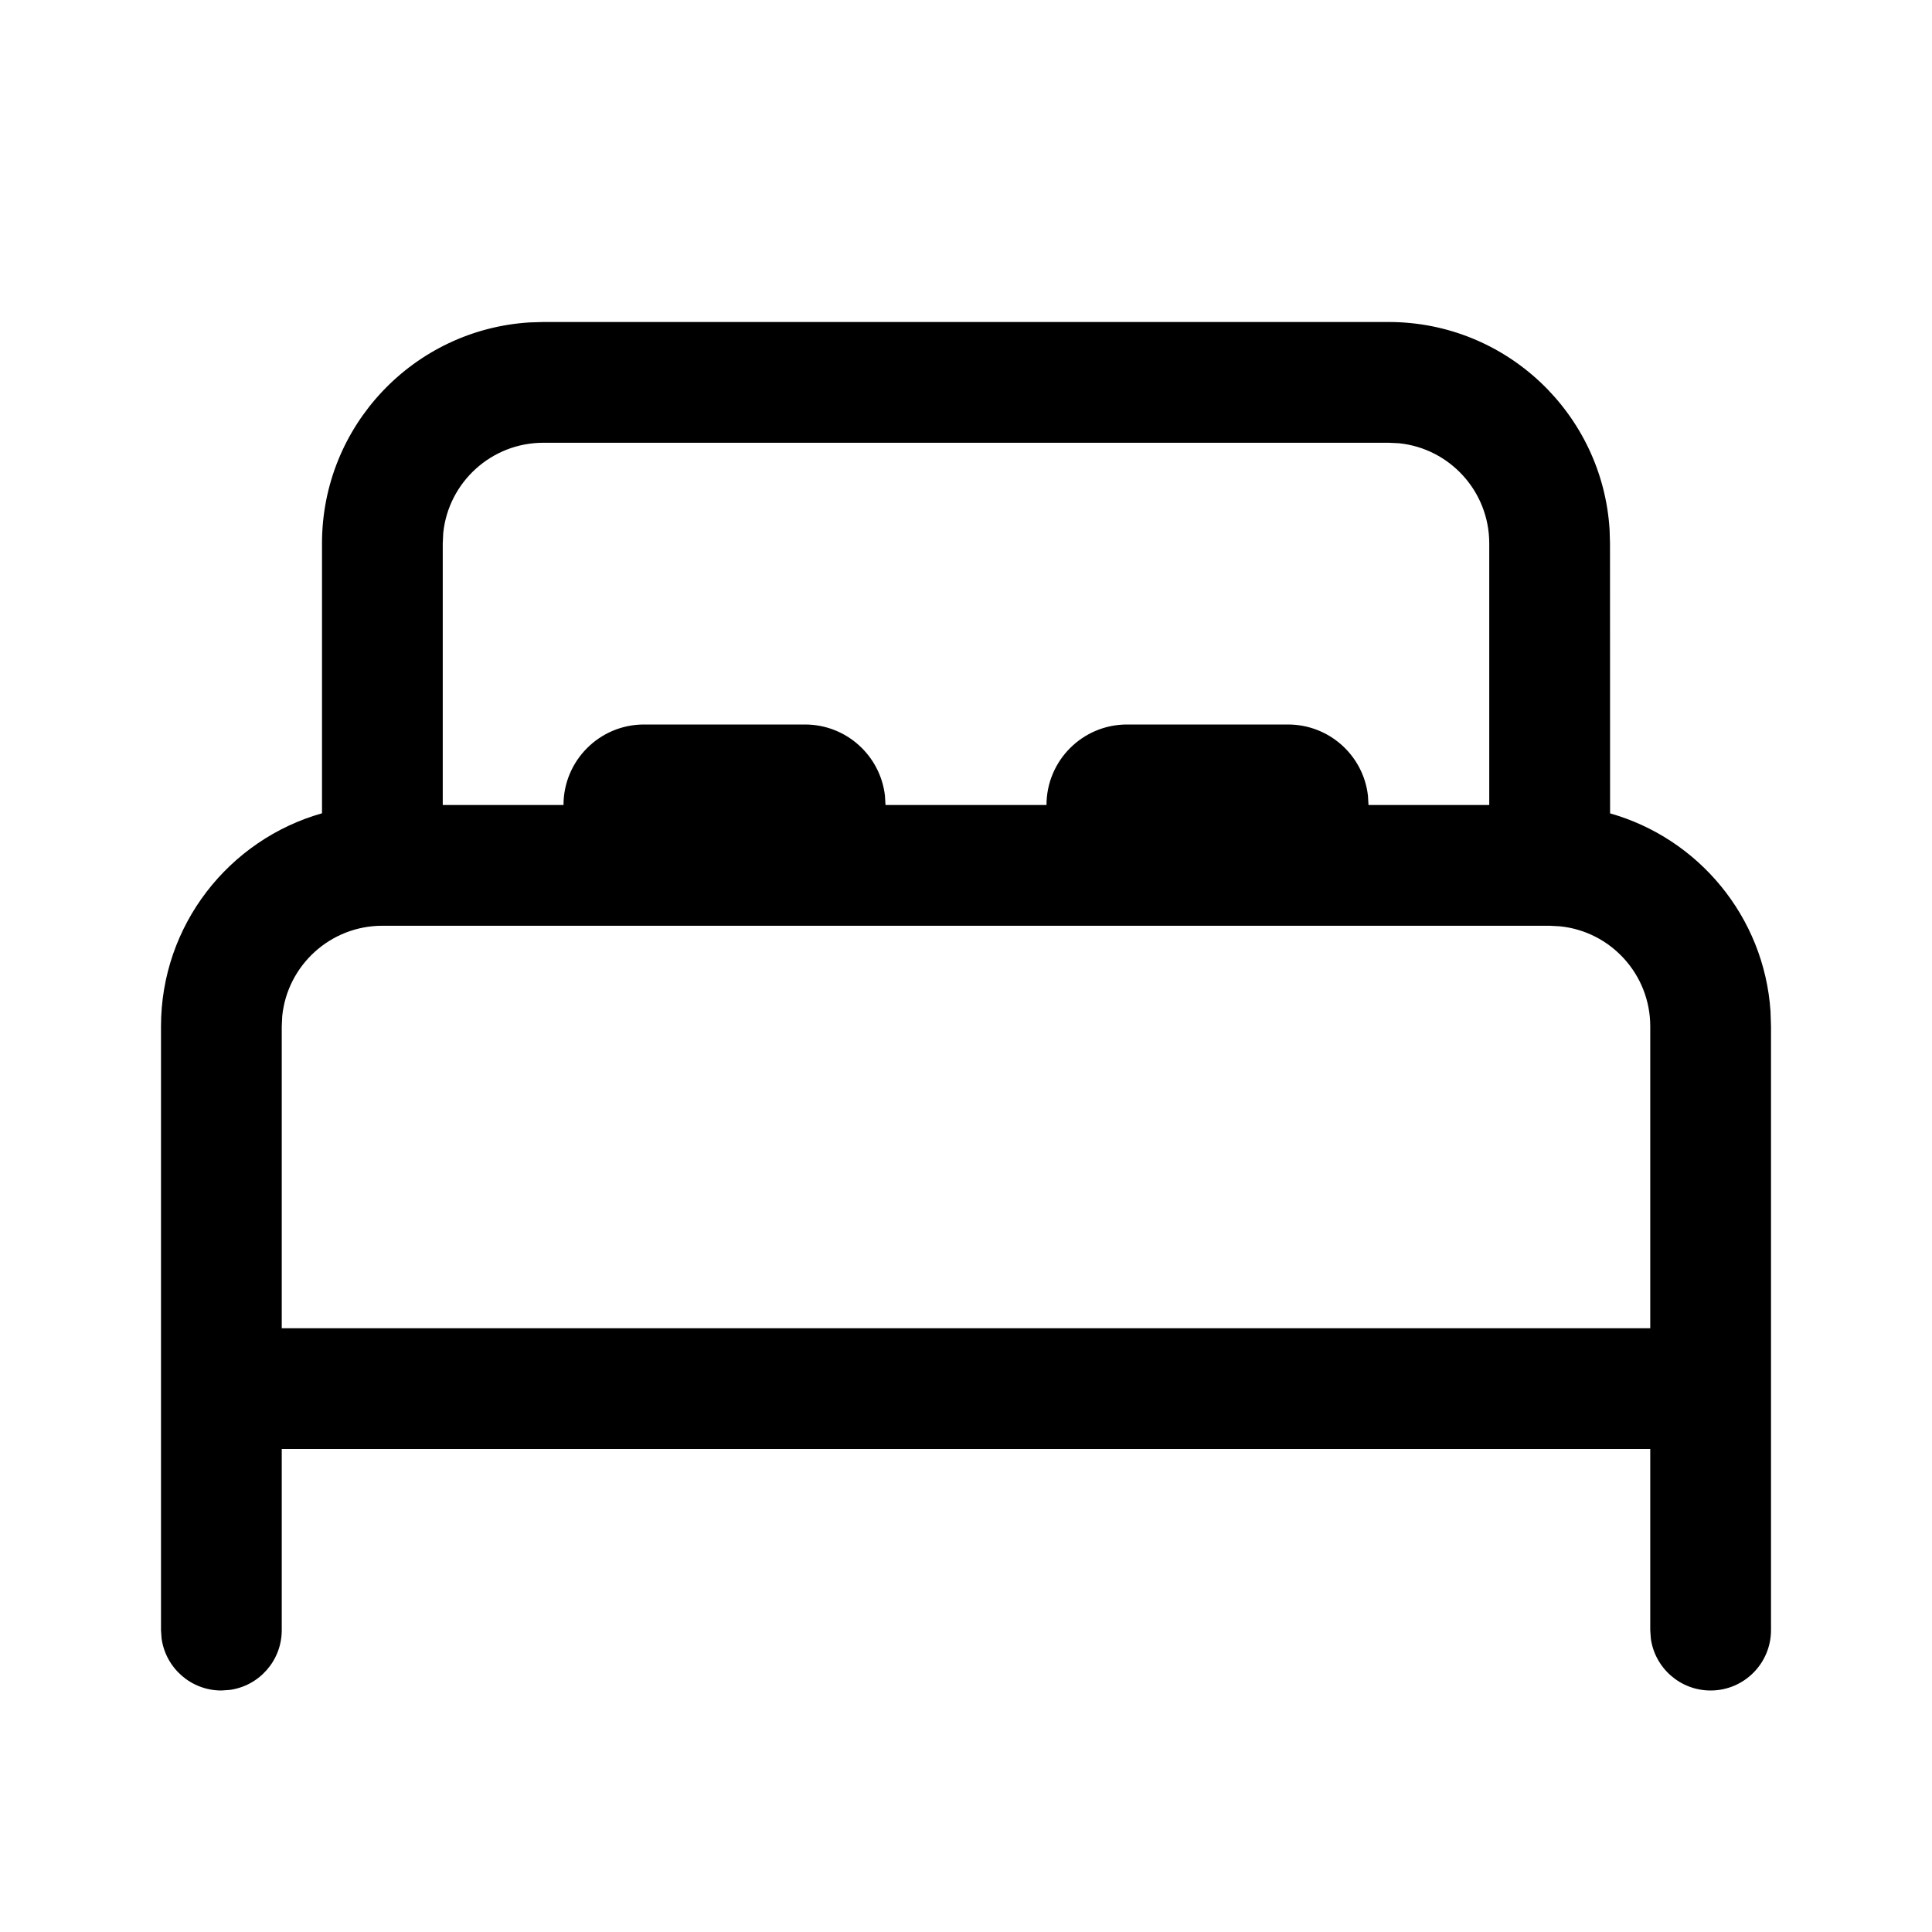 <svg width="24" height="24" viewBox="0 0 24 24" fill="none" xmlns="http://www.w3.org/2000/svg">
<g id="Bed">
<path id="Shape" d="M6.75 4H17.25C18.712 4 19.908 5.142 19.995 6.582L20 6.75L20.001 10.104C21.097 10.414 21.915 11.387 21.994 12.563L22 12.75V20.25C22 20.664 21.664 21 21.25 21C20.87 21 20.556 20.718 20.507 20.352L20.5 20.25V18H3.5V20.25C3.5 20.63 3.218 20.944 2.852 20.993L2.75 21C2.37 21 2.057 20.718 2.007 20.352L2 20.25V12.75C2 11.491 2.846 10.43 4 10.103L4 6.75C4 5.287 5.142 4.092 6.582 4.005L6.75 4ZM19.25 11.5H4.75C4.103 11.5 3.57 11.992 3.506 12.622L3.5 12.75V16.5H20.5V12.75C20.5 12.103 20.008 11.57 19.378 11.507L19.25 11.5ZM17.25 5.5H6.75C6.103 5.5 5.57 5.992 5.506 6.622L5.5 6.75V10H7C7 9.448 7.448 9 8 9H10C10.513 9 10.935 9.386 10.993 9.883L11 10H13C13 9.448 13.448 9 14 9H16C16.513 9 16.936 9.386 16.993 9.883L17 10H18.5V6.75C18.5 6.103 18.008 5.57 17.378 5.506L17.25 5.5Z" fill="black"/>
</g>
</svg>
